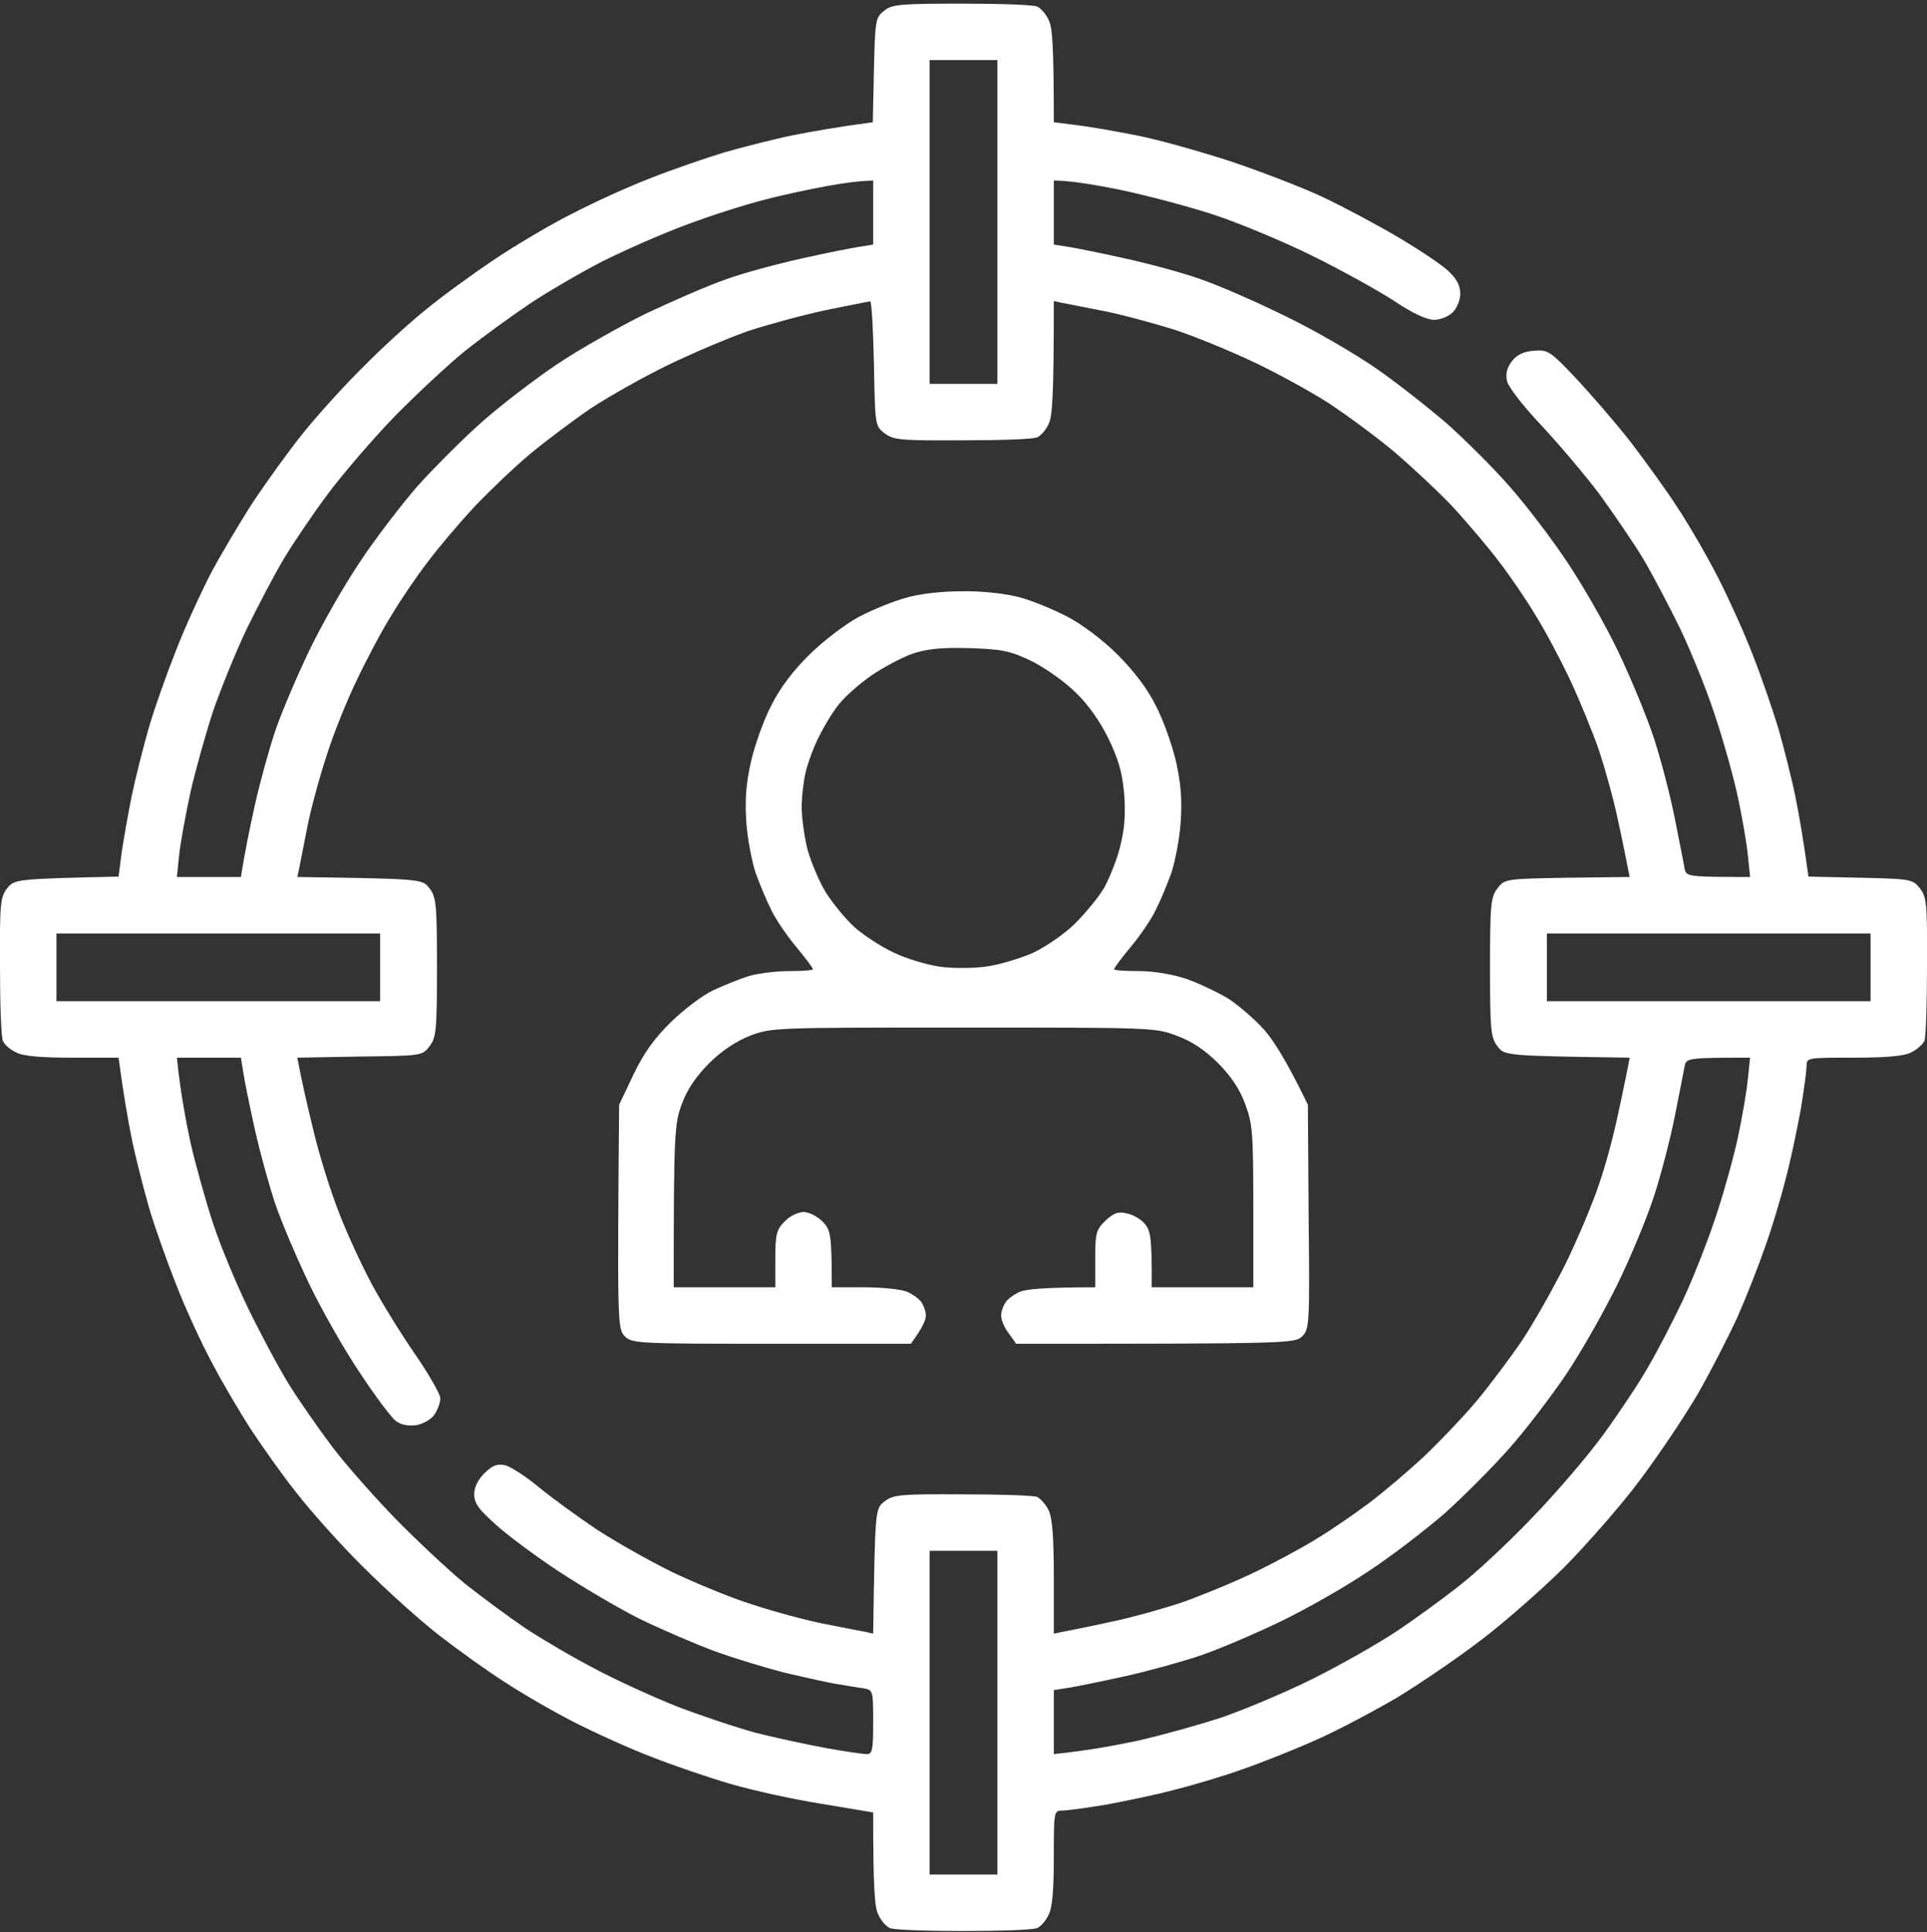 <svg xmlns="http://www.w3.org/2000/svg" fill="none" viewBox="0 0 405 406" height="406" width="405">
<rect x="0" y="0" width="405" height="406" fill="#333333" stroke="none"/>
<g clip-path="url(#clip0_185_7477)">
<path fill="white" d="M202.184 0.765C210.173 0.765 217.292 1.002 218.004 1.398C218.716 1.714 219.823 2.901 220.377 4.167C221.168 5.59 221.484 9.387 221.484 25.682L226.389 26.315C229.157 26.631 234.932 27.66 239.282 28.53C243.633 29.4 252.334 31.852 258.662 33.909C264.99 36.044 273.691 39.367 278.042 41.423C282.393 43.48 289.67 47.356 294.179 50.045C298.687 52.735 303.434 55.899 304.62 57.165C306.123 58.588 306.914 60.091 306.914 61.673C306.914 63.018 306.202 64.758 305.332 65.628C304.462 66.499 302.722 67.21 301.377 67.21C299.874 67.21 296.789 65.787 292.913 63.176C289.512 60.961 281.76 56.69 275.669 53.684C269.578 50.678 260.244 46.802 254.944 45.062C249.565 43.322 240.864 41.028 235.564 39.92C230.185 38.813 224.886 37.943 221.484 37.943V51.39L224.49 51.865C226.072 52.102 231.53 53.209 236.514 54.317C241.497 55.424 248.616 57.323 252.334 58.667C256.052 59.933 264.041 63.414 270.132 66.419C276.223 69.346 284.766 74.33 289.116 77.335C293.467 80.341 300.19 85.641 304.145 89.043C308.021 92.523 314.033 98.456 317.435 102.411C320.836 106.287 326.294 113.406 329.458 118.231C332.701 123.056 337.447 131.362 340.058 136.82C342.668 142.278 346.069 150.425 347.572 155.013C349.075 159.601 351.053 167.195 352.002 172.02C352.951 176.845 353.9 181.512 354.059 182.541C354.375 184.202 354.77 184.281 367.822 184.281L367.348 179.693C367.11 177.241 366.161 171.783 365.291 167.669C364.421 163.556 362.285 155.883 360.545 150.663C358.884 145.442 355.482 137.057 353.109 132.074C350.657 127.09 347.098 120.288 345.12 117.044C343.143 113.801 339.029 107.79 336.102 103.755C333.097 99.8 327.639 93.314 323.921 89.359C320.203 85.404 316.96 81.29 316.723 80.025C316.406 78.522 316.723 77.256 317.751 75.912C318.858 74.488 320.282 73.855 322.418 73.697C325.345 73.46 325.819 73.776 331.356 79.629C334.52 83.031 339.662 88.963 342.747 92.918C345.753 96.874 350.262 103.043 352.635 106.761C355.087 110.479 358.884 117.044 361.099 121.395C363.313 125.746 366.636 133.023 368.376 137.611C370.195 142.199 372.568 149.16 373.755 153.036C374.862 156.912 376.523 163.398 377.314 167.274C378.105 171.15 379.055 176.608 380.083 184.202L390.999 184.439C401.599 184.676 401.994 184.755 403.497 186.654C404.921 188.473 405.079 189.897 405 203.107C405 211.017 404.763 218.057 404.446 218.769C404.051 219.481 402.864 220.588 401.678 221.142C400.175 221.933 396.299 222.25 389.575 222.25C379.846 222.25 379.687 222.25 379.687 223.99C379.687 225.018 379.134 229.052 378.501 232.928C377.789 236.804 376.444 243.449 375.337 247.562C374.309 251.675 372.331 258.32 370.907 262.196C369.562 266.072 366.952 272.716 365.133 276.83C363.234 280.943 359.517 288.22 356.748 293.045C353.9 297.871 348.442 306.018 344.487 311.239C340.611 316.459 333.413 324.607 328.667 329.432C323.842 334.178 315.852 341.218 310.869 344.936C305.886 348.733 298.055 354.033 293.467 356.801C288.879 359.491 281.443 363.446 276.855 365.502C272.268 367.559 265.307 370.328 261.431 371.672C257.555 373.096 250.91 375.074 246.797 376.102C242.684 377.209 236.039 378.554 232.163 379.266C228.287 379.899 224.253 380.453 223.304 380.453C221.484 380.453 221.484 380.611 221.484 390.34C221.484 397.064 221.168 400.94 220.377 402.364C219.823 403.629 218.716 404.816 218.004 405.132C217.292 405.528 210.331 405.765 202.5 405.765C194.669 405.765 187.708 405.528 186.996 405.132C186.284 404.816 185.177 403.629 184.623 402.364C183.832 400.94 183.516 397.064 183.516 380.848L172.6 379.029C166.667 378.08 158.045 376.181 153.457 374.836C148.869 373.492 141.434 370.96 136.846 369.141C132.258 367.401 124.98 364.079 120.63 361.864C116.279 359.649 109.714 355.852 105.996 353.4C102.278 351.027 96.108 346.597 92.153 343.512C88.277 340.506 81.158 334.099 76.412 329.353C71.587 324.607 65.259 317.488 62.253 313.612C59.168 309.736 54.896 303.645 52.602 300.165C50.388 296.684 46.67 290.435 44.534 286.322C42.319 282.208 38.839 274.694 36.94 269.71C34.963 264.727 32.352 257.371 31.245 253.495C30.138 249.619 28.477 243.132 27.686 239.256C26.895 235.38 25.945 229.922 24.917 222.25H15.267C8.622 222.25 4.825 221.933 3.401 221.142C2.136 220.588 0.949 219.481 0.633 218.769C0.237 218.057 -4.25205e-05 211.017 -4.25205e-05 203.028C-0.079 189.897 0.079 188.473 1.503 186.654C3.006 184.755 3.401 184.676 24.917 184.202L25.55 179.297C25.945 176.608 26.895 171.15 27.686 167.274C28.477 163.398 30.138 156.912 31.245 153.036C32.352 149.16 34.963 141.803 36.94 136.82C38.839 131.836 42.319 124.322 44.455 120.208C46.67 116.095 50.704 109.292 53.394 105.179C56.162 101.066 60.75 94.659 63.756 90.941C66.762 87.223 72.378 80.974 76.333 77.098C80.209 73.143 86.142 67.764 89.385 65.154C92.628 62.464 99.035 57.797 103.623 54.712C108.211 51.627 115.646 47.198 120.234 44.904C124.822 42.531 132.258 39.129 136.846 37.389C141.434 35.57 148.394 33.197 152.27 32.01C156.146 30.903 162.633 29.242 166.509 28.451C170.385 27.66 175.843 26.71 183.436 25.682L183.674 14.766C183.911 4.325 183.99 3.692 185.81 2.268C187.471 0.923 189.053 0.765 202.184 0.765ZM195.381 80.658H209.619V12.63H195.381V80.658ZM160.972 41.898C157.096 42.847 149.581 45.22 144.36 47.198C139.14 49.096 131.15 52.656 126.562 54.95C121.975 57.323 115.014 61.357 111.138 63.967C107.262 66.578 101.171 71.007 97.69 73.776C94.21 76.624 87.565 82.793 82.978 87.46C78.39 92.207 72.141 99.484 69.056 103.597C65.971 107.71 61.857 113.801 59.88 117.044C57.902 120.288 54.343 127.09 51.891 132.074C49.517 137.057 46.353 144.888 44.771 149.476C43.269 154.064 41.133 161.658 40.025 166.483C38.997 171.308 37.89 177.241 37.652 179.693L37.178 184.281H50.625C51.337 179.693 52.444 174.235 53.552 169.251C54.659 164.268 56.637 157.149 57.902 153.431C59.168 149.713 62.332 142.278 64.942 136.82C67.553 131.362 72.299 123.056 75.542 118.231C78.706 113.406 84.243 106.208 87.724 102.173C91.283 98.218 97.453 92.048 101.487 88.489C105.442 85.008 112.482 79.629 117.07 76.544C121.658 73.46 130.043 68.713 135.659 65.945C141.354 63.255 148.948 59.933 152.666 58.667C156.384 57.323 163.503 55.424 168.486 54.317C173.47 53.209 178.928 52.102 180.589 51.865L183.516 51.39V37.943C180.114 38.022 176.713 38.576 173.628 39.129C170.622 39.683 164.848 40.87 160.972 41.898ZM157.412 69.504C153.299 70.928 145.626 74.171 140.405 76.703C135.185 79.234 127.907 83.347 124.189 85.799C120.472 88.331 114.776 92.602 111.533 95.291C108.29 97.981 102.99 103.043 99.747 106.445C96.583 109.846 92.074 115.146 89.78 118.231C87.486 121.237 84.085 126.22 82.266 129.305C80.367 132.311 77.124 138.402 75.067 142.752C72.932 147.103 70.005 154.38 68.581 158.968C67.078 163.556 65.259 170.28 64.547 173.998C63.835 177.715 63.044 181.512 62.886 182.461L62.49 184.281C88.594 184.676 88.752 184.676 90.255 186.654C91.679 188.473 91.837 189.976 91.837 203.265C91.837 216.554 91.679 218.057 90.255 219.876C88.752 221.854 88.594 221.854 75.621 222.012L62.49 222.25C63.202 226.205 64.468 231.821 65.812 237.279C67.078 242.737 69.609 250.726 71.35 255.077C73.011 259.427 76.096 265.993 78.073 269.71C80.051 273.428 84.085 279.994 87.091 284.344C90.097 288.695 92.549 292.966 92.549 293.836C92.549 294.707 91.995 296.209 91.362 297.159C90.73 298.187 89.068 299.136 87.644 299.453C85.904 299.69 84.401 299.453 83.294 298.662C82.266 297.95 78.864 293.362 75.621 288.458C72.378 283.632 67.553 275.168 64.942 269.71C62.332 264.252 59.168 256.817 57.902 253.099C56.637 249.381 54.659 242.262 53.552 237.279C52.444 232.295 51.337 226.837 51.1 225.176L50.625 222.25H37.178C37.89 229.29 38.997 235.222 40.025 240.047C41.133 244.873 43.269 252.466 44.771 257.054C46.274 261.642 49.597 269.631 52.128 274.852C54.659 280.073 58.456 287.192 60.592 290.672C62.727 294.153 66.841 300.006 69.609 303.724C72.378 307.442 78.469 314.324 83.057 319.07C87.644 323.737 94.21 329.907 97.69 332.754C101.171 335.523 106.866 339.715 110.347 342.088C113.827 344.382 120.393 348.258 124.98 350.631C129.568 353.083 137.399 356.643 142.383 358.621C147.366 360.519 154.881 363.05 158.994 364.158C163.107 365.186 169.752 366.61 173.628 367.322C177.504 368.034 181.38 368.587 182.171 368.587C183.357 368.587 183.516 367.717 183.516 361.864C183.516 355.14 183.516 355.14 181.38 354.745C180.114 354.586 177.741 354.191 176.001 353.875C174.261 353.637 169.436 352.53 165.322 351.581C161.209 350.552 154.406 348.496 150.293 346.993C146.18 345.49 139.061 342.405 134.473 340.19C129.885 337.896 122.291 333.387 117.466 330.223C112.641 327.059 106.708 322.629 104.256 320.415C100.617 317.171 99.668 315.906 99.668 314.007C99.668 312.425 100.459 310.922 101.883 309.499C103.544 307.916 104.493 307.521 106.233 307.916C107.42 308.233 110.584 310.29 113.352 312.584C116.042 314.798 121.5 318.753 125.376 321.364C129.252 323.895 136.371 327.929 141.196 330.302C146.021 332.596 153.615 335.76 158.203 337.184C162.791 338.687 169.515 340.506 173.232 341.218C176.95 341.93 180.747 342.721 181.775 342.879L183.516 343.275C183.911 317.171 183.911 317.013 185.889 315.51C187.708 314.086 189.132 313.928 202.342 314.007C210.252 314.007 217.292 314.245 218.004 314.561C218.716 314.957 219.823 316.143 220.377 317.33C221.168 318.912 221.484 323.025 221.484 331.41V343.275C225.439 342.484 229.869 341.614 233.745 340.744C237.621 339.953 244.107 338.133 247.983 336.868C251.859 335.523 258.662 332.754 263.013 330.698C267.363 328.641 273.375 325.398 276.46 323.5C279.545 321.68 284.449 318.279 287.534 315.985C290.619 313.691 295.919 309.182 299.32 306.018C302.722 302.775 307.784 297.475 310.474 294.232C313.163 290.989 317.435 285.293 319.966 281.576C322.418 277.858 326.531 270.581 329.142 265.36C331.673 260.139 334.837 252.625 336.102 248.749C337.447 244.873 339.187 238.386 339.978 234.51C340.849 230.634 341.719 226.205 342.035 224.781L342.51 222.25C316.406 221.854 316.248 221.854 314.745 219.876C313.321 218.057 313.163 216.554 313.163 203.265C313.163 189.976 313.321 188.473 314.745 186.654C316.248 184.676 316.406 184.676 329.379 184.439L342.51 184.281C341.719 180.326 340.849 175.896 339.978 172.02C339.187 168.144 337.368 161.658 336.102 157.782C334.758 153.906 331.989 147.103 329.933 142.752C327.876 138.402 324.633 132.311 322.734 129.305C320.915 126.22 317.514 121.237 315.22 118.231C312.926 115.146 308.575 110.084 305.648 106.84C302.643 103.597 296.947 98.297 293.071 94.975C289.195 91.732 282.946 87.144 279.228 84.692C275.511 82.319 268.629 78.522 263.804 76.228C258.978 73.934 251.385 70.77 246.797 69.267C242.209 67.843 235.485 66.024 231.768 65.312C228.05 64.6 224.253 63.809 223.225 63.651L221.484 63.255C221.484 83.505 221.168 87.619 220.377 89.122C219.823 90.387 218.716 91.574 218.004 91.89C217.292 92.286 210.252 92.523 202.342 92.523C189.132 92.602 187.708 92.444 185.889 91.02C183.911 89.517 183.911 89.28 183.674 76.386C183.516 69.188 183.199 63.255 182.883 63.334C182.566 63.334 178.453 64.205 173.628 65.154C168.803 66.182 161.525 68.16 157.412 69.504ZM11.865 210.384H79.892V196.146H11.865V210.384ZM325.107 210.384H393.135V196.146H325.107V210.384ZM352.002 234.51C351.053 239.335 349.075 246.929 347.572 251.517C346.069 256.105 342.589 264.49 339.82 270.106C337.052 275.722 332.306 284.107 329.221 288.695C326.136 293.283 320.757 300.323 317.276 304.278C313.717 308.312 307.547 314.482 303.592 318.042C299.558 321.522 292.359 327.059 287.534 330.223C282.709 333.466 274.403 338.212 268.945 340.823C263.487 343.433 256.052 346.597 252.334 347.863C248.616 349.128 241.497 351.106 236.514 352.213C231.53 353.321 226.072 354.428 224.49 354.666L221.484 355.14V368.587C228.524 367.875 234.457 366.768 239.282 365.74C244.107 364.632 251.859 362.497 256.685 360.915C261.51 359.253 270.211 355.615 276.064 352.688C281.918 349.761 289.828 345.252 293.625 342.721C297.422 340.19 303.275 335.918 306.677 333.229C310.078 330.619 316.96 324.211 321.943 318.991C326.927 313.849 333.729 305.939 337.052 301.351C340.374 296.763 344.645 290.356 346.465 287.113C348.363 283.87 351.606 277.621 353.663 273.27C355.72 268.919 358.805 261.088 360.545 255.868C362.285 250.647 364.421 242.974 365.291 238.861C366.161 234.748 367.11 229.29 367.348 226.758L367.822 222.25C354.77 222.25 354.375 222.329 354.059 224.069C353.9 225.018 352.951 229.685 352.002 234.51ZM195.381 393.9H209.619V325.873H195.381V393.9ZM202.104 124.243C206.218 124.164 211.201 124.717 213.97 125.429C216.58 126.062 221.168 127.96 224.253 129.542C227.575 131.283 231.847 134.526 234.932 137.611C238.254 140.933 241.181 144.73 242.921 148.29C244.503 151.295 246.401 156.674 247.192 160.155C248.221 164.822 248.458 168.144 248.142 172.811C247.904 176.292 246.955 181.117 246.164 183.49C245.294 185.863 243.87 189.343 242.921 191.163C242.051 193.061 239.678 196.542 237.7 198.915C235.723 201.288 234.141 203.423 234.141 203.661C234.141 203.898 236.435 204.056 239.282 204.056C242.446 204.056 246.322 204.689 249.407 205.717C252.097 206.667 256.052 208.565 258.267 209.91C260.402 211.333 263.804 214.26 265.702 216.396C267.601 218.532 270.448 222.961 274.878 232.137L275.036 255.63C275.273 278.253 275.194 279.282 273.691 280.785C272.188 282.288 271.081 282.367 213.574 282.367L211.992 280.152C211.043 278.965 210.41 277.304 210.41 276.434C210.41 275.564 210.885 274.298 211.438 273.507C211.992 272.795 213.337 271.846 214.523 271.372C215.789 270.897 219.744 270.501 230.186 270.501V264.569C230.186 259.111 230.344 258.478 232.321 256.5C234.141 254.839 235.011 254.523 236.909 254.998C238.175 255.235 239.915 256.263 240.706 257.291C241.813 258.636 242.13 260.376 242.051 270.501H263.408V253.495C263.408 237.991 263.25 236.092 261.668 231.9C260.56 228.894 258.662 226.046 255.973 223.357C253.283 220.667 250.436 218.769 247.351 217.662C242.921 215.921 241.972 215.921 202.5 215.921C162.791 215.921 162.079 215.921 157.57 217.662C154.644 218.848 151.638 220.826 149.027 223.436C146.338 226.125 144.439 228.894 143.332 231.9C141.75 236.092 141.592 237.991 141.592 270.501H162.949V264.569C162.949 259.348 163.186 258.399 164.927 256.659C165.955 255.551 167.774 254.681 168.882 254.681C169.989 254.681 171.729 255.551 172.837 256.659C174.577 258.399 174.814 259.269 174.814 270.501H181.538C185.256 270.501 189.211 270.897 190.477 271.372C191.663 271.846 193.008 272.795 193.561 273.507C194.115 274.298 194.59 275.564 194.59 276.434C194.59 277.304 193.957 278.965 191.426 282.367H162.158C133.919 282.367 132.811 282.288 131.309 280.785C129.806 279.282 129.727 278.253 130.122 232.137L133.128 225.809C135.343 221.221 137.558 218.136 141.038 214.735C143.727 212.125 147.683 209.119 149.897 208.09C152.112 207.062 155.435 205.717 157.412 205.084C159.39 204.531 163.186 204.056 165.955 204.056C168.644 204.056 170.859 203.898 170.859 203.661C170.859 203.423 169.277 201.288 167.3 198.915C165.322 196.542 162.949 193.061 162.079 191.163C161.13 189.343 159.706 185.863 158.836 183.49C158.045 181.117 157.096 176.292 156.858 172.811C156.542 168.144 156.779 164.822 157.808 160.155C158.599 156.674 160.497 151.295 162.079 148.29C163.819 144.73 166.667 140.933 170.068 137.611C172.916 134.763 177.504 131.283 180.352 129.701C183.199 128.198 187.629 126.378 190.239 125.666C193.008 124.796 197.912 124.243 202.104 124.243ZM183.12 141.961C180.589 143.702 177.583 146.391 176.396 147.894C175.131 149.397 173.311 152.403 172.204 154.618C171.097 156.753 169.831 160.155 169.356 162.132C168.882 164.11 168.486 167.432 168.486 169.647C168.486 171.783 169.04 175.738 169.673 178.348C170.385 180.958 172.046 184.993 173.47 187.366C174.894 189.66 177.583 192.982 179.561 194.801C181.538 196.542 185.256 198.994 187.866 200.18C190.477 201.446 194.748 202.711 197.358 203.107C199.969 203.502 204.398 203.502 207.246 203.107C210.094 202.711 214.602 201.367 217.371 200.101C220.06 198.756 224.016 196.067 226.072 193.931C228.129 191.875 230.818 188.631 232.005 186.654C233.112 184.676 234.694 180.8 235.406 177.953C236.355 174.235 236.593 171.15 236.276 166.878C235.881 162.37 235.09 159.601 232.954 155.171C231.214 151.612 228.683 147.973 225.993 145.442C223.778 143.227 219.586 140.3 216.738 138.876C212.229 136.741 210.727 136.424 203.686 136.187C197.754 136.029 194.827 136.345 191.742 137.374C189.527 138.165 185.651 140.221 183.12 141.961Z" clip-rule="evenodd" fill-rule="evenodd"></path>
</g>
<defs>
<clipPath id="clip0_185_7477">
<rect transform="translate(0 0.765)" fill="white" height="405" width="405"></rect>
</clipPath>
</defs>
</svg>
